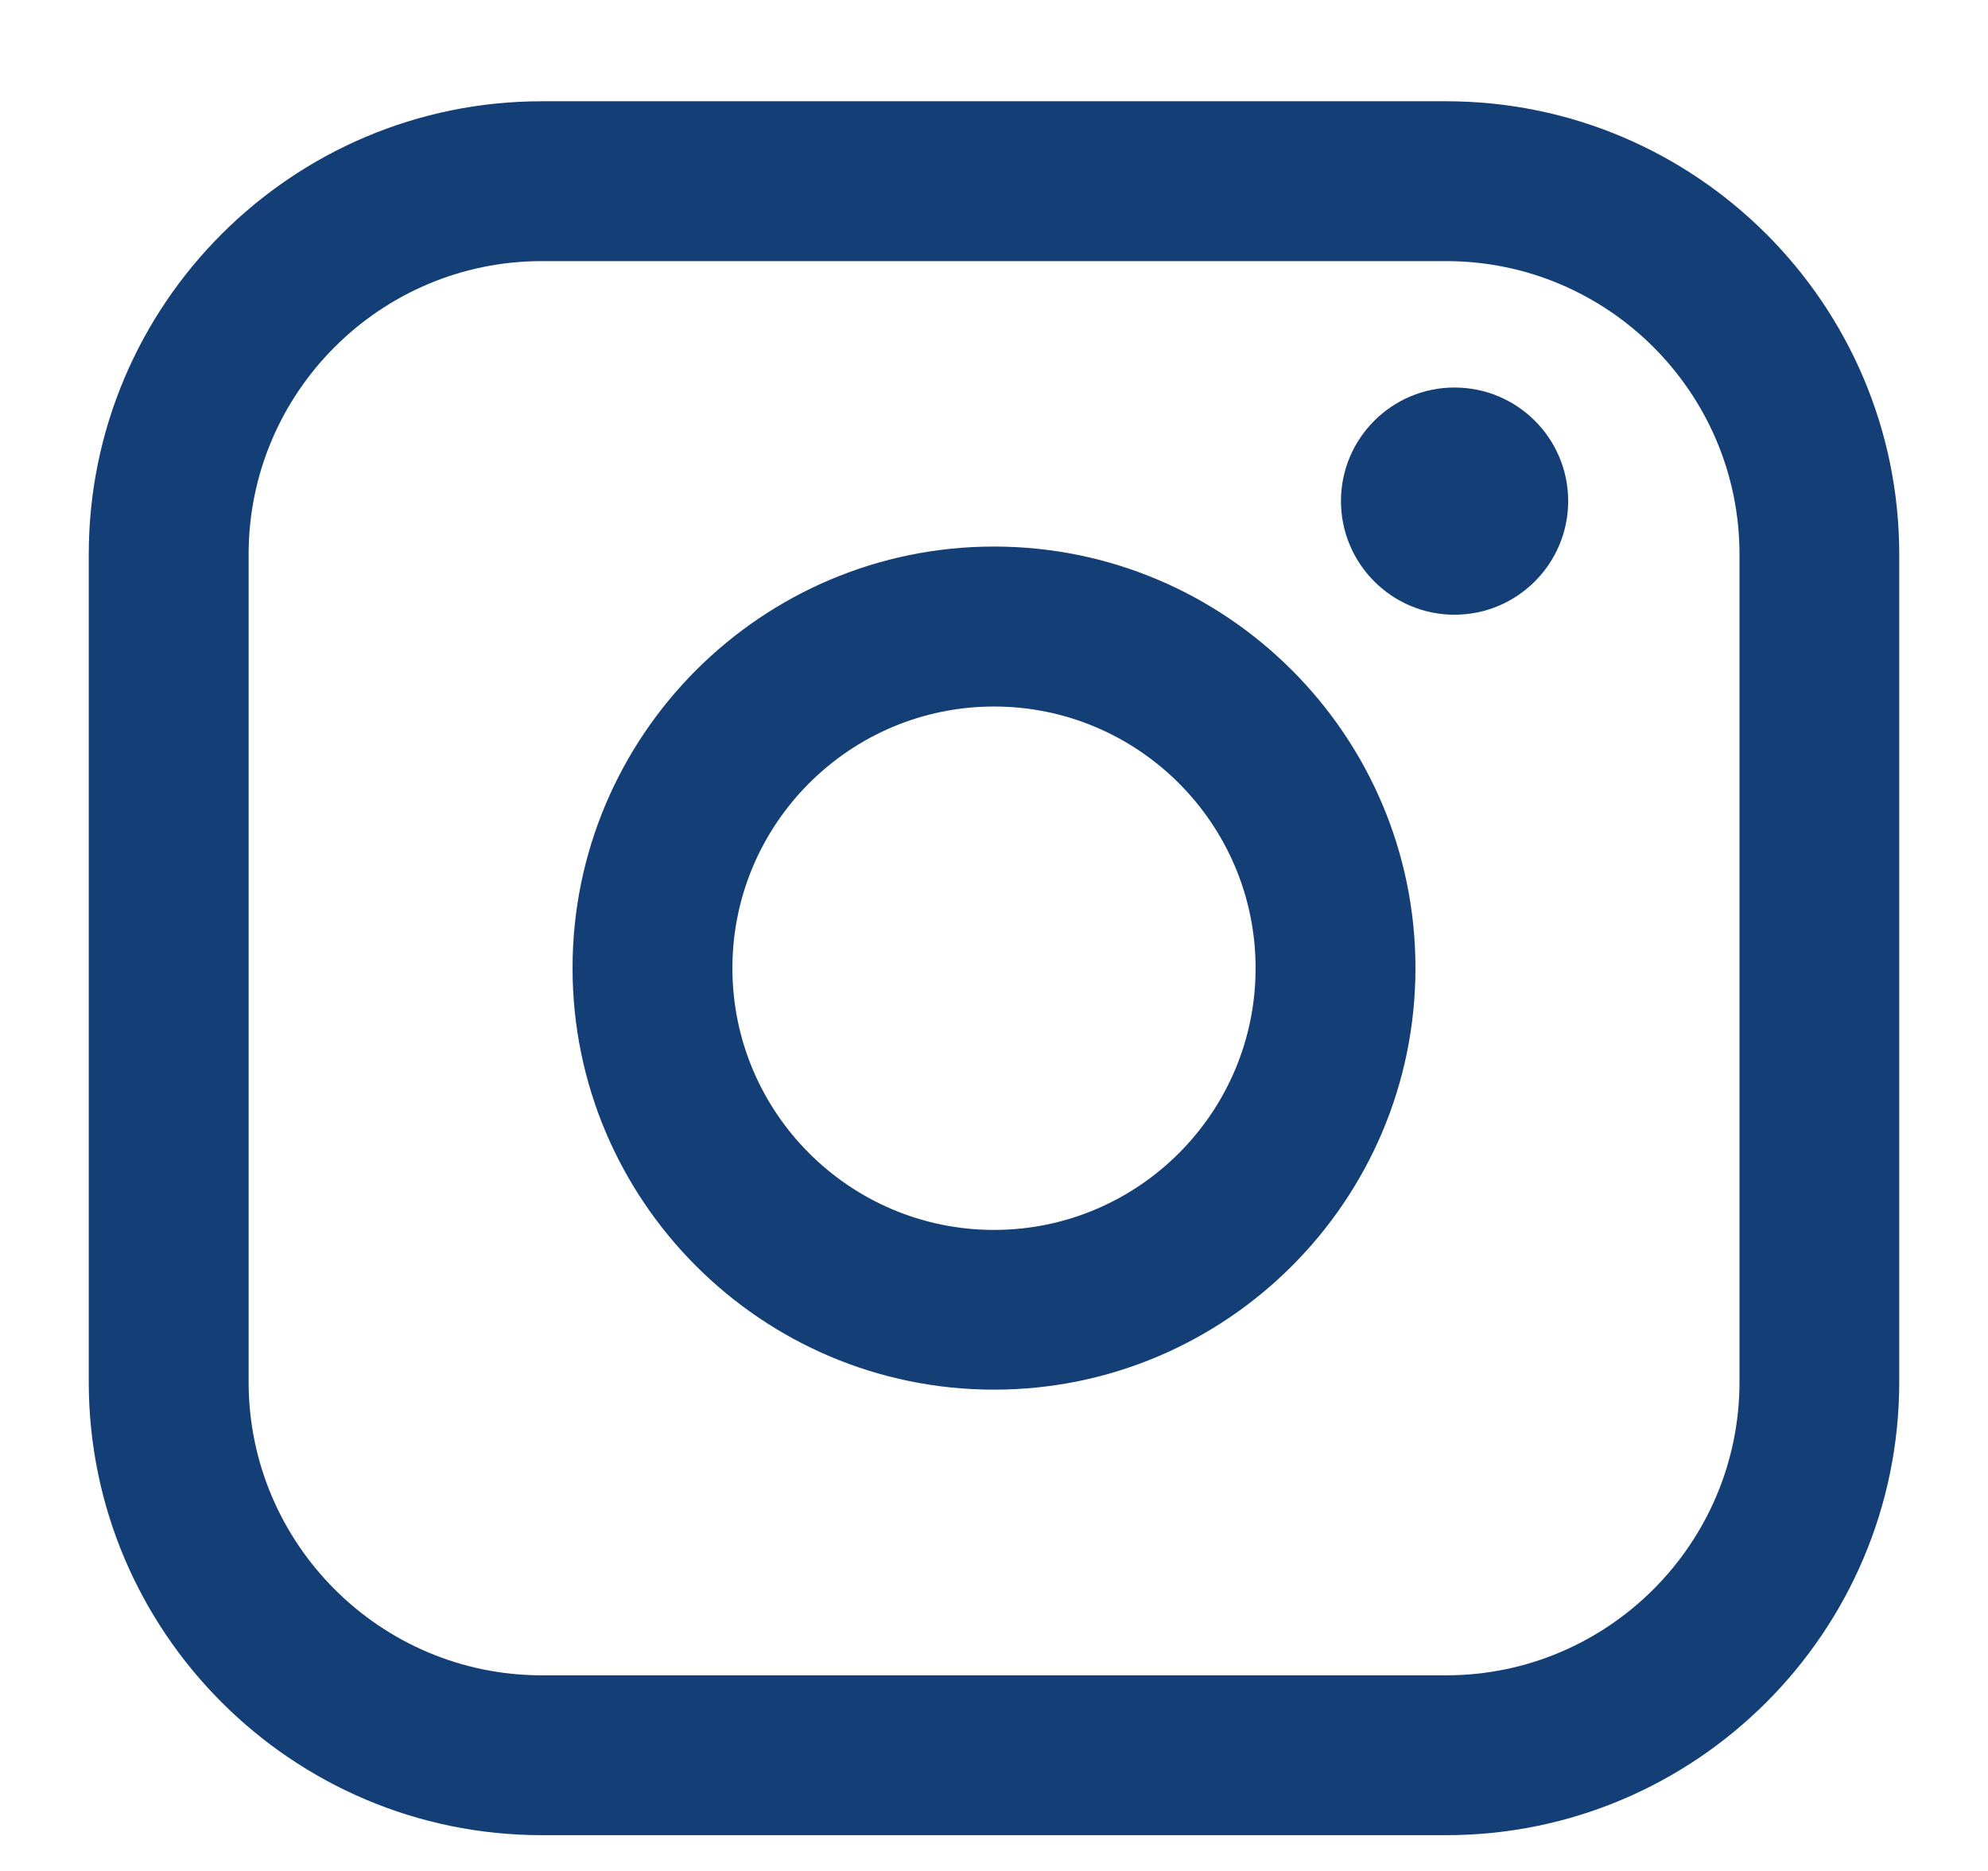 <svg width="17" height="16" viewBox="0 0 17 16" fill="none" xmlns="http://www.w3.org/2000/svg">
<path d="M12.367 0.866H4.633C2.497 0.866 0.759 2.604 0.759 4.741V11.818C0.759 13.955 2.497 15.694 4.633 15.694H12.367C14.503 15.694 16.241 13.955 16.241 11.818V4.741C16.241 2.604 14.503 0.866 12.367 0.866ZM2.126 4.741C2.126 3.358 3.251 2.233 4.633 2.233H12.367C13.749 2.233 14.875 3.358 14.875 4.741V11.818C14.875 13.201 13.749 14.327 12.367 14.327H4.633C3.251 14.327 2.126 13.201 2.126 11.818V4.741Z" fill="#143E76"/>
<path d="M8.5 11.884C10.487 11.884 12.104 10.267 12.104 8.279C12.104 6.291 10.488 4.674 8.5 4.674C6.512 4.674 4.896 6.291 4.896 8.279C4.896 10.267 6.512 11.884 8.5 11.884ZM8.5 6.042C9.734 6.042 10.737 7.046 10.737 8.28C10.737 9.514 9.734 10.518 8.5 10.518C7.266 10.518 6.263 9.514 6.263 8.28C6.263 7.046 7.266 6.042 8.5 6.042Z" fill="#143E76"/>
<path d="M12.438 5.257C12.974 5.257 13.41 4.821 13.41 4.285C13.41 3.749 12.975 3.314 12.438 3.314C11.902 3.314 11.467 3.749 11.467 4.285C11.467 4.821 11.902 5.257 12.438 5.257Z" fill="#143E76"/>
</svg>

